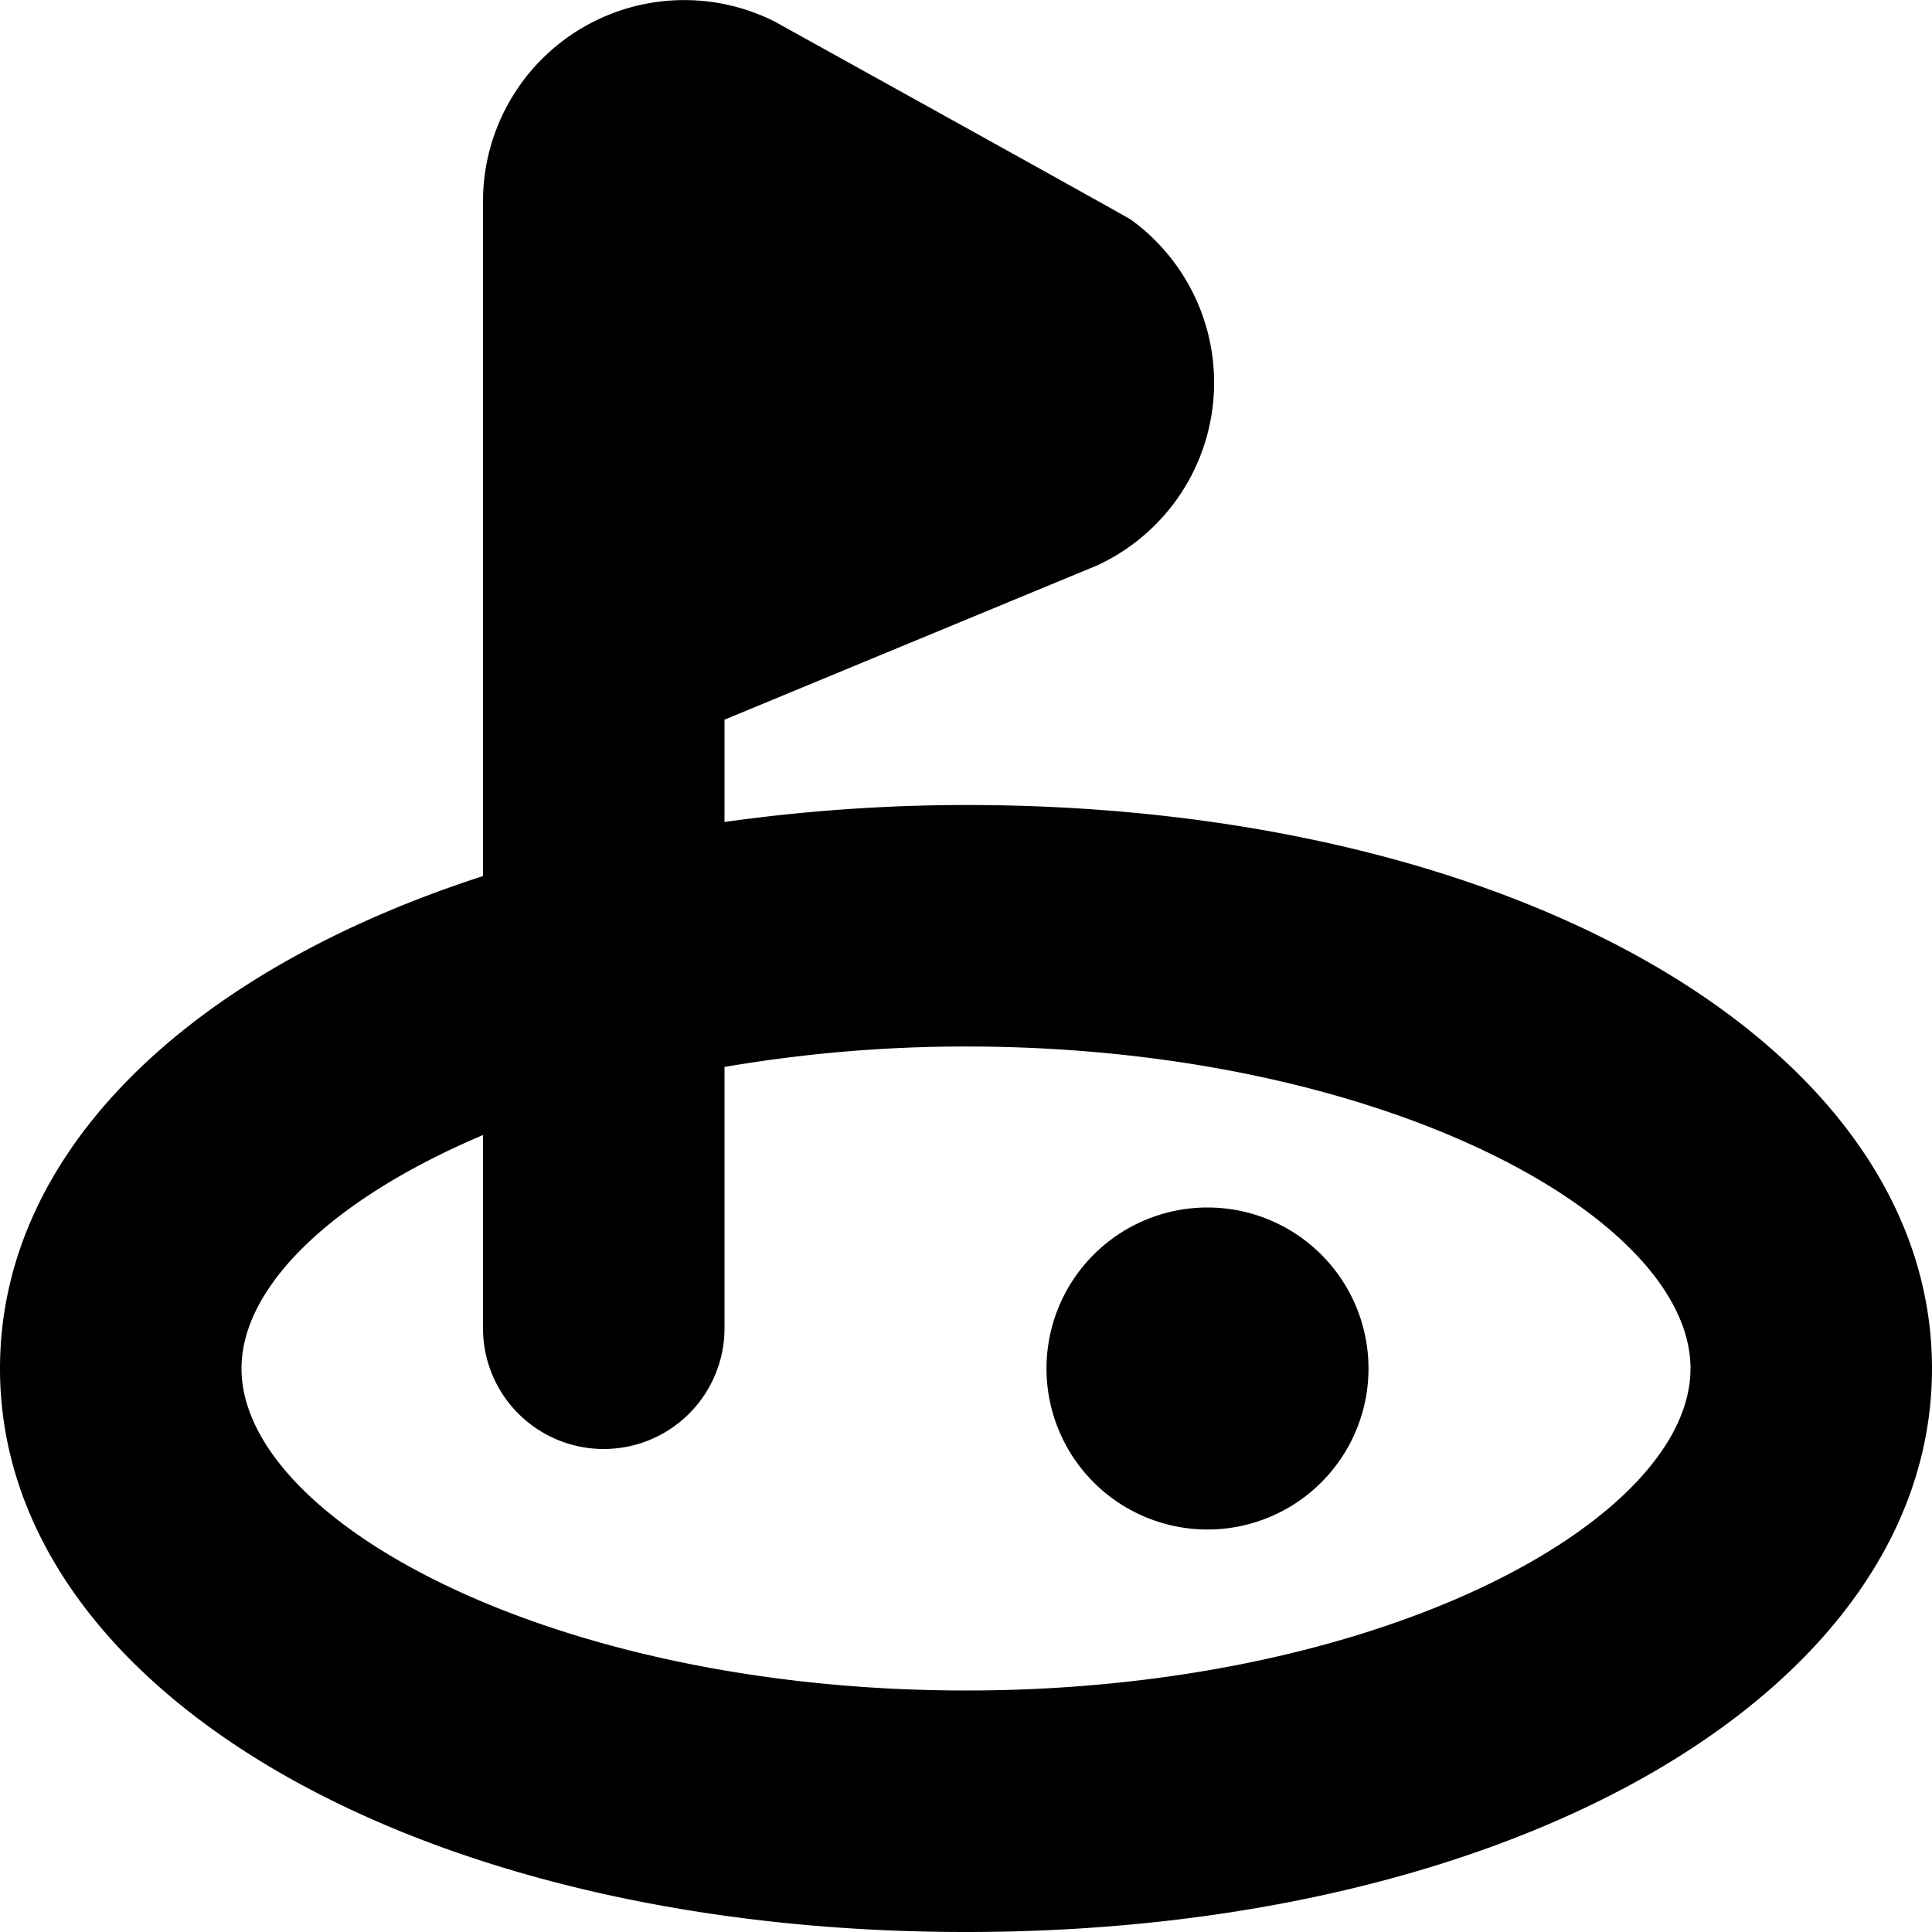 <svg id="Layer_1" height="512" viewBox="0 0 24 24" width="512" xmlns="http://www.w3.org/2000/svg" data-name="Layer 1"><path d="m12 10a21.7 21.7 0 0 0 -3 .211v-1.271l4.609-1.908c.035-.014.07-.03.1-.047a2.5 2.5 0 0 0 .34-4.256c-.049-.036-4.431-2.464-4.431-2.464a2.5 2.5 0 0 0 -3.618 2.235v8.383c-3.639 1.176-6 3.417-6 6.117 0 3.991 5.159 7 12 7s12-3.009 12-7-5.159-7-12-7zm0 11c-5.151 0-9-2.112-9-4 0-1.025 1.14-2.113 3-2.9v2.4a1.5 1.5 0 0 0 3 0v-3.246a17.713 17.713 0 0 1 3-.254c5.151 0 9 2.112 9 4s-3.849 4-9 4zm5-4a2 2 0 1 1 -2-2 2 2 0 0 1 2 2z"/></svg>
